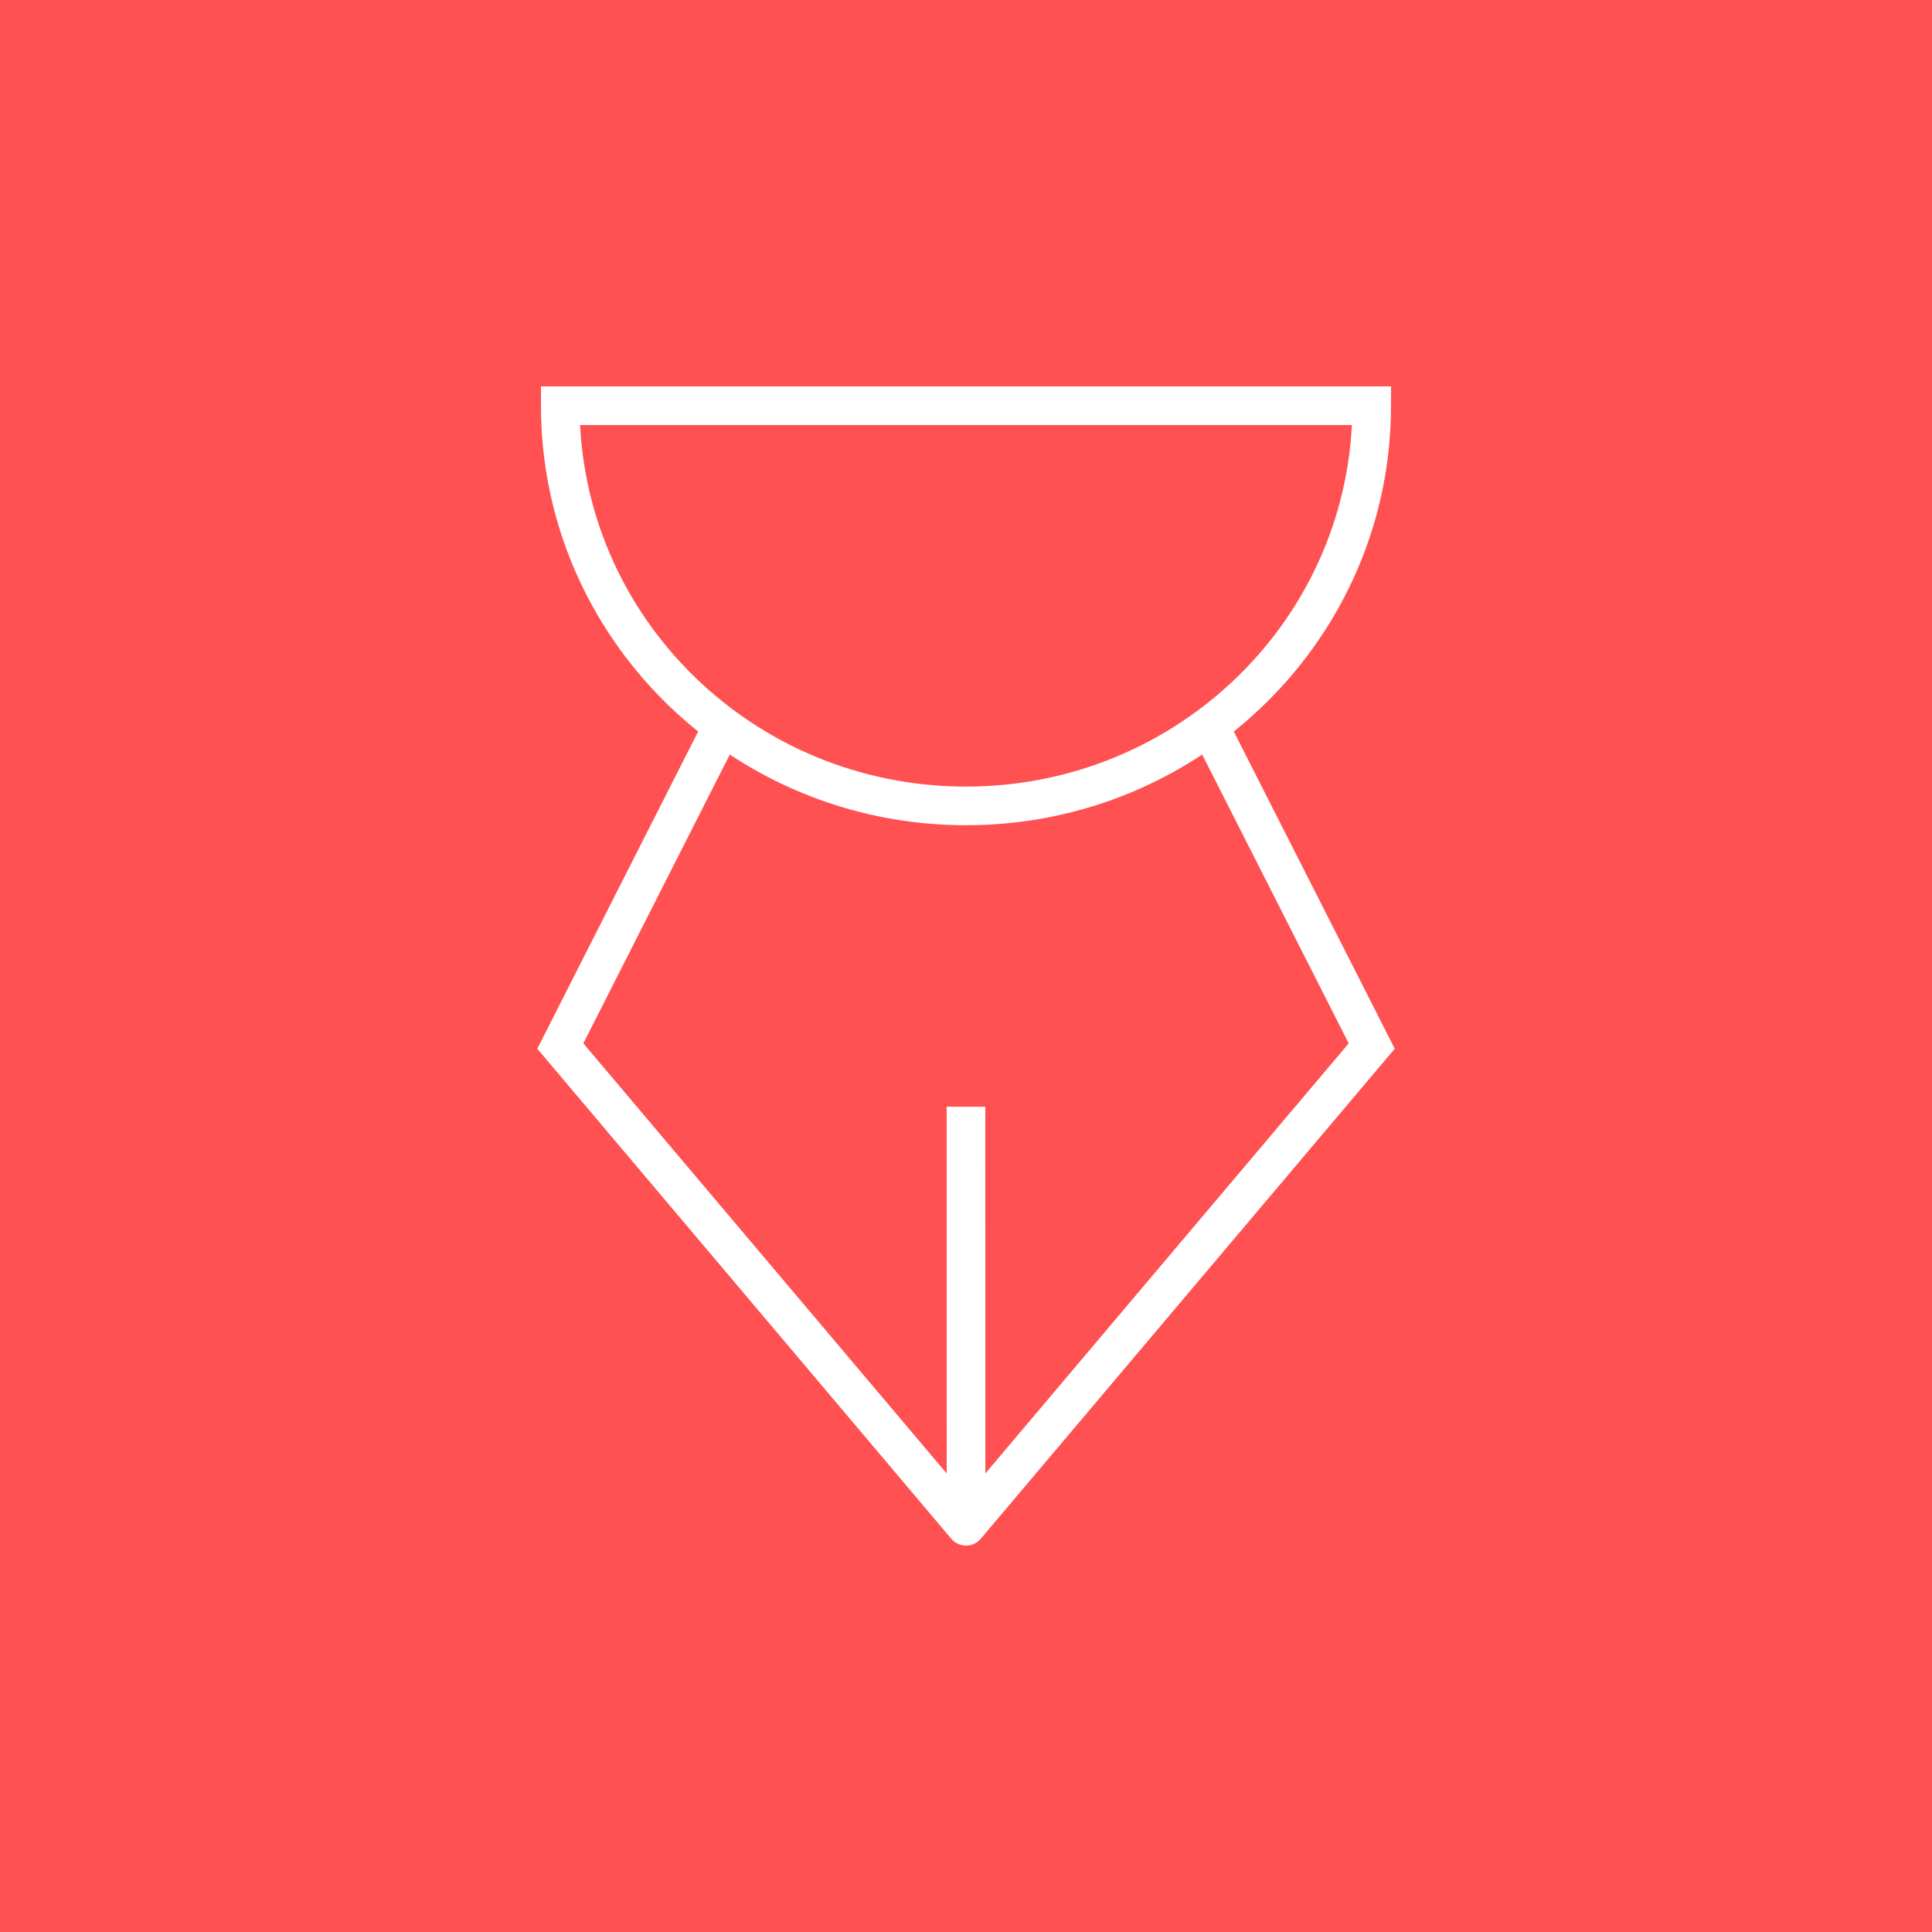 <?xml version="1.0" encoding="UTF-8"?> <svg xmlns="http://www.w3.org/2000/svg" width="100" height="100" viewBox="0 0 100 100" fill="none"> <rect width="100" height="100" fill="#FF5151"></rect> <path d="M29 21V20H28V21H29ZM70.998 21H71.998V20H70.998V21ZM38.291 38.035C38.541 37.542 38.344 36.94 37.852 36.69C37.359 36.441 36.758 36.637 36.508 37.13L38.291 38.035ZM29.002 54.143L28.11 53.691L27.81 54.282L28.238 54.788L29.002 54.143ZM50.001 79L49.237 79.645C49.427 79.87 49.707 80 50.001 80C50.295 80 50.575 79.87 50.765 79.645L50.001 79ZM71 54.143L71.764 54.788L72.192 54.282L71.892 53.69L71 54.143ZM63.49 37.13C63.24 36.637 62.638 36.441 62.146 36.691C61.653 36.94 61.457 37.542 61.707 38.035L63.49 37.13ZM50.999 58.286L50.999 57.286L48.999 57.286L48.999 58.286L50.999 58.286ZM49.999 40.714C38.938 40.714 30 31.878 30 21H28C28 33.008 37.86 42.714 49.999 42.714V40.714ZM29 22H70.998V20H29V22ZM69.998 21C69.998 31.878 61.059 40.714 49.999 40.714V42.714C62.138 42.714 71.998 33.008 71.998 21H69.998ZM36.508 37.13L28.11 53.691L29.894 54.595L38.291 38.035L36.508 37.13ZM28.238 54.788L49.237 79.645L50.765 78.355L29.766 53.498L28.238 54.788ZM50.765 79.645L71.764 54.788L70.236 53.498L49.237 78.355L50.765 79.645ZM71.892 53.69L63.49 37.13L61.707 38.035L70.108 54.595L71.892 53.69ZM51.001 79L50.999 58.286L48.999 58.286L49.001 79L51.001 79Z" fill="white"></path> </svg> 